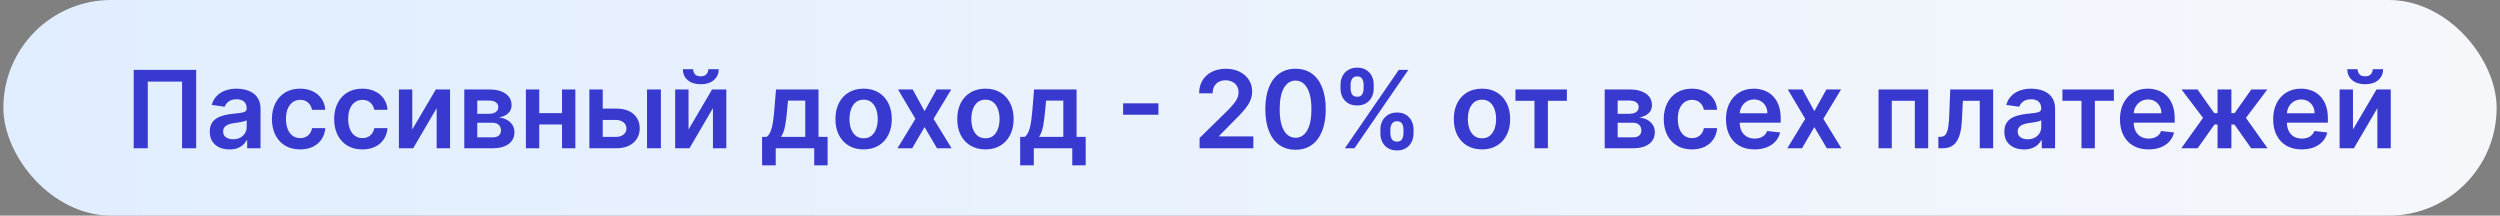 <?xml version="1.0" encoding="UTF-8"?> <svg xmlns="http://www.w3.org/2000/svg" width="371" height="32" viewBox="0 0 371 32" fill="none"><rect x="0" y="0" width="371" height="32" fill="#808080" stroke="none"/><rect x="0.5" width="370" height="32" rx="16" fill="url(#paint0_linear_2373_7786)"></rect><path d="M29.111 10.364V22H27.02V12.114H21.929V22H19.838V10.364H29.111ZM34.053 22.176C33.499 22.176 33.001 22.078 32.558 21.881C32.119 21.68 31.77 21.384 31.513 20.994C31.259 20.604 31.132 20.123 31.132 19.551C31.132 19.059 31.223 18.651 31.405 18.329C31.587 18.008 31.835 17.75 32.149 17.557C32.464 17.364 32.818 17.218 33.212 17.119C33.609 17.017 34.02 16.943 34.445 16.898C34.956 16.845 35.371 16.797 35.689 16.756C36.007 16.71 36.238 16.642 36.382 16.551C36.53 16.456 36.604 16.311 36.604 16.114V16.079C36.604 15.652 36.477 15.32 36.223 15.085C35.969 14.85 35.604 14.733 35.126 14.733C34.623 14.733 34.223 14.843 33.928 15.062C33.636 15.282 33.439 15.542 33.337 15.841L31.416 15.568C31.568 15.038 31.818 14.595 32.166 14.239C32.515 13.879 32.941 13.61 33.445 13.432C33.948 13.25 34.505 13.159 35.115 13.159C35.535 13.159 35.954 13.208 36.371 13.307C36.787 13.405 37.168 13.568 37.513 13.796C37.858 14.019 38.134 14.324 38.342 14.71C38.554 15.097 38.66 15.579 38.66 16.159V22H36.683V20.801H36.615C36.49 21.044 36.314 21.271 36.087 21.483C35.863 21.691 35.581 21.86 35.24 21.989C34.903 22.114 34.507 22.176 34.053 22.176ZM34.587 20.665C34.999 20.665 35.358 20.583 35.66 20.421C35.964 20.254 36.197 20.034 36.359 19.761C36.526 19.489 36.609 19.191 36.609 18.869V17.841C36.545 17.894 36.435 17.943 36.28 17.989C36.128 18.034 35.958 18.074 35.769 18.108C35.579 18.142 35.392 18.172 35.206 18.199C35.02 18.225 34.859 18.248 34.723 18.267C34.416 18.309 34.142 18.377 33.899 18.472C33.657 18.566 33.465 18.699 33.325 18.869C33.185 19.036 33.115 19.252 33.115 19.517C33.115 19.896 33.253 20.182 33.53 20.375C33.806 20.568 34.159 20.665 34.587 20.665ZM44.535 22.171C43.664 22.171 42.916 21.979 42.291 21.597C41.67 21.214 41.191 20.686 40.854 20.011C40.52 19.333 40.354 18.553 40.354 17.671C40.354 16.784 40.524 16.002 40.865 15.324C41.206 14.642 41.687 14.112 42.308 13.733C42.933 13.35 43.672 13.159 44.524 13.159C45.233 13.159 45.859 13.29 46.405 13.551C46.954 13.809 47.392 14.174 47.717 14.648C48.043 15.117 48.229 15.667 48.274 16.296H46.308C46.229 15.875 46.039 15.525 45.74 15.244C45.445 14.96 45.049 14.818 44.553 14.818C44.132 14.818 43.763 14.932 43.445 15.159C43.126 15.383 42.878 15.704 42.7 16.125C42.526 16.546 42.439 17.049 42.439 17.636C42.439 18.231 42.526 18.742 42.7 19.171C42.874 19.595 43.119 19.922 43.433 20.153C43.751 20.381 44.124 20.494 44.553 20.494C44.856 20.494 45.126 20.438 45.365 20.324C45.608 20.206 45.81 20.038 45.973 19.818C46.136 19.599 46.248 19.331 46.308 19.017H48.274C48.225 19.634 48.043 20.182 47.729 20.659C47.414 21.133 46.986 21.504 46.445 21.773C45.903 22.038 45.267 22.171 44.535 22.171ZM53.77 22.171C52.899 22.171 52.151 21.979 51.526 21.597C50.904 21.214 50.425 20.686 50.088 20.011C49.755 19.333 49.588 18.553 49.588 17.671C49.588 16.784 49.758 16.002 50.099 15.324C50.44 14.642 50.921 14.112 51.543 13.733C52.168 13.35 52.906 13.159 53.758 13.159C54.467 13.159 55.094 13.29 55.639 13.551C56.188 13.809 56.626 14.174 56.952 14.648C57.278 15.117 57.463 15.667 57.508 16.296H55.543C55.463 15.875 55.274 15.525 54.974 15.244C54.679 14.96 54.283 14.818 53.787 14.818C53.367 14.818 52.997 14.932 52.679 15.159C52.361 15.383 52.113 15.704 51.935 16.125C51.76 16.546 51.673 17.049 51.673 17.636C51.673 18.231 51.76 18.742 51.935 19.171C52.109 19.595 52.353 19.922 52.668 20.153C52.986 20.381 53.359 20.494 53.787 20.494C54.09 20.494 54.361 20.438 54.599 20.324C54.842 20.206 55.044 20.038 55.207 19.818C55.37 19.599 55.482 19.331 55.543 19.017H57.508C57.459 19.634 57.278 20.182 56.963 20.659C56.649 21.133 56.221 21.504 55.679 21.773C55.137 22.038 54.501 22.171 53.77 22.171ZM61.18 19.216L64.675 13.273H66.788V22H64.8V16.051L61.317 22H59.197V13.273H61.18V19.216ZM68.901 22V13.273H72.565C73.599 13.273 74.416 13.479 75.014 13.892C75.617 14.305 75.918 14.881 75.918 15.619C75.918 16.108 75.747 16.508 75.406 16.818C75.069 17.125 74.609 17.331 74.026 17.438C74.484 17.475 74.885 17.591 75.23 17.784C75.579 17.977 75.851 18.231 76.048 18.546C76.245 18.86 76.344 19.222 76.344 19.631C76.344 20.112 76.217 20.53 75.963 20.886C75.713 21.239 75.347 21.513 74.867 21.71C74.389 21.903 73.81 22 73.128 22H68.901ZM70.827 20.381H73.128C73.507 20.381 73.804 20.292 74.02 20.114C74.236 19.932 74.344 19.686 74.344 19.375C74.344 19.015 74.236 18.733 74.02 18.528C73.804 18.32 73.507 18.216 73.128 18.216H70.827V20.381ZM70.827 16.886H72.605C72.885 16.886 73.126 16.847 73.327 16.767C73.528 16.684 73.681 16.568 73.787 16.421C73.893 16.269 73.946 16.089 73.946 15.881C73.946 15.581 73.823 15.347 73.577 15.176C73.334 15.006 72.997 14.921 72.565 14.921H70.827V16.886ZM84.035 16.784V18.472H79.388V16.784H84.035ZM80.024 13.273V22H78.041V13.273H80.024ZM85.382 13.273V22H83.405V13.273H85.382ZM88.855 16.114H91.429C92.543 16.114 93.404 16.384 94.014 16.926C94.624 17.468 94.931 18.178 94.935 19.057C94.931 19.629 94.791 20.136 94.514 20.579C94.242 21.023 93.844 21.371 93.321 21.625C92.802 21.875 92.171 22 91.429 22H87.463V13.273H89.446V20.312H91.429C91.876 20.312 92.243 20.199 92.531 19.972C92.819 19.741 92.963 19.445 92.963 19.085C92.963 18.706 92.819 18.398 92.531 18.159C92.243 17.921 91.876 17.801 91.429 17.801H88.855V16.114ZM96.02 22V13.273H98.077V22H96.02ZM102.18 19.216L105.675 13.273H107.788V22H105.8V16.051L102.317 22H100.197V13.273H102.18V19.216ZM105.112 10.273H106.652C106.652 10.936 106.411 11.473 105.93 11.886C105.453 12.296 104.805 12.5 103.987 12.5C103.177 12.5 102.531 12.296 102.05 11.886C101.572 11.473 101.336 10.936 101.339 10.273H102.868C102.868 10.546 102.951 10.79 103.118 11.006C103.288 11.218 103.578 11.324 103.987 11.324C104.389 11.324 104.675 11.218 104.845 11.006C105.019 10.794 105.108 10.549 105.112 10.273ZM113.097 24.534V20.307H113.79C113.975 20.163 114.131 19.968 114.256 19.722C114.381 19.472 114.483 19.178 114.562 18.841C114.646 18.5 114.714 18.119 114.767 17.699C114.82 17.275 114.867 16.818 114.909 16.329L115.159 13.273H121.466V20.307H122.818V24.534H120.83V22H115.119V24.534H113.097ZM115.903 20.307H119.5V14.932H116.943L116.807 16.329C116.731 17.254 116.631 18.046 116.506 18.704C116.381 19.364 116.18 19.898 115.903 20.307ZM128.161 22.171C127.308 22.171 126.57 21.983 125.945 21.608C125.32 21.233 124.835 20.708 124.49 20.034C124.149 19.36 123.979 18.572 123.979 17.671C123.979 16.769 124.149 15.979 124.49 15.301C124.835 14.623 125.32 14.097 125.945 13.722C126.57 13.347 127.308 13.159 128.161 13.159C129.013 13.159 129.751 13.347 130.376 13.722C131.001 14.097 131.484 14.623 131.825 15.301C132.17 15.979 132.342 16.769 132.342 17.671C132.342 18.572 132.17 19.36 131.825 20.034C131.484 20.708 131.001 21.233 130.376 21.608C129.751 21.983 129.013 22.171 128.161 22.171ZM128.172 20.523C128.634 20.523 129.02 20.396 129.331 20.142C129.642 19.884 129.873 19.54 130.024 19.108C130.179 18.676 130.257 18.195 130.257 17.665C130.257 17.131 130.179 16.648 130.024 16.216C129.873 15.78 129.642 15.434 129.331 15.176C129.02 14.919 128.634 14.79 128.172 14.79C127.698 14.79 127.304 14.919 126.99 15.176C126.679 15.434 126.446 15.78 126.291 16.216C126.14 16.648 126.064 17.131 126.064 17.665C126.064 18.195 126.14 18.676 126.291 19.108C126.446 19.54 126.679 19.884 126.99 20.142C127.304 20.396 127.698 20.523 128.172 20.523ZM135.442 13.273L137.203 16.494L138.993 13.273H141.169L138.538 17.636L141.214 22H139.05L137.203 18.858L135.374 22H133.192L135.851 17.636L133.26 13.273H135.442ZM146.239 22.171C145.386 22.171 144.648 21.983 144.023 21.608C143.398 21.233 142.913 20.708 142.568 20.034C142.227 19.36 142.057 18.572 142.057 17.671C142.057 16.769 142.227 15.979 142.568 15.301C142.913 14.623 143.398 14.097 144.023 13.722C144.648 13.347 145.386 13.159 146.239 13.159C147.091 13.159 147.83 13.347 148.455 13.722C149.08 14.097 149.563 14.623 149.903 15.301C150.248 15.979 150.42 16.769 150.42 17.671C150.42 18.572 150.248 19.36 149.903 20.034C149.563 20.708 149.08 21.233 148.455 21.608C147.83 21.983 147.091 22.171 146.239 22.171ZM146.25 20.523C146.712 20.523 147.098 20.396 147.409 20.142C147.72 19.884 147.951 19.54 148.102 19.108C148.258 18.676 148.335 18.195 148.335 17.665C148.335 17.131 148.258 16.648 148.102 16.216C147.951 15.78 147.72 15.434 147.409 15.176C147.098 14.919 146.712 14.79 146.25 14.79C145.777 14.79 145.383 14.919 145.068 15.176C144.758 15.434 144.525 15.78 144.369 16.216C144.218 16.648 144.142 17.131 144.142 17.665C144.142 18.195 144.218 18.676 144.369 19.108C144.525 19.54 144.758 19.884 145.068 20.142C145.383 20.396 145.777 20.523 146.25 20.523ZM151.393 24.534V20.307H152.087C152.272 20.163 152.428 19.968 152.553 19.722C152.678 19.472 152.78 19.178 152.859 18.841C152.943 18.5 153.011 18.119 153.064 17.699C153.117 17.275 153.164 16.818 153.206 16.329L153.456 13.273H159.763V20.307H161.115V24.534H159.126V22H153.416V24.534H151.393ZM154.2 20.307H157.797V14.932H155.24L155.104 16.329C155.028 17.254 154.928 18.046 154.803 18.704C154.678 19.364 154.477 19.898 154.2 20.307ZM171.909 15.335V17.028H166.67V15.335H171.909ZM178.018 22V20.477L182.058 16.517C182.445 16.127 182.767 15.78 183.024 15.477C183.282 15.174 183.475 14.881 183.604 14.597C183.732 14.312 183.797 14.009 183.797 13.688C183.797 13.32 183.714 13.006 183.547 12.744C183.38 12.479 183.151 12.275 182.859 12.131C182.568 11.987 182.236 11.915 181.865 11.915C181.482 11.915 181.147 11.994 180.859 12.153C180.571 12.309 180.348 12.53 180.189 12.818C180.034 13.106 179.956 13.449 179.956 13.847H177.95C177.95 13.108 178.119 12.466 178.456 11.921C178.793 11.375 179.257 10.953 179.848 10.653C180.443 10.354 181.125 10.204 181.893 10.204C182.674 10.204 183.359 10.35 183.95 10.642C184.541 10.934 185 11.333 185.325 11.841C185.655 12.348 185.82 12.928 185.82 13.579C185.82 14.015 185.736 14.443 185.57 14.864C185.403 15.284 185.109 15.75 184.689 16.261C184.272 16.773 183.687 17.392 182.933 18.119L180.928 20.159V20.239H185.996V22H178.018ZM192.257 22.222C191.321 22.222 190.518 21.985 189.848 21.511C189.181 21.034 188.668 20.347 188.308 19.449C187.952 18.547 187.774 17.462 187.774 16.193C187.778 14.924 187.958 13.845 188.314 12.954C188.674 12.061 189.187 11.379 189.854 10.909C190.524 10.439 191.325 10.204 192.257 10.204C193.189 10.204 193.99 10.439 194.661 10.909C195.331 11.379 195.844 12.061 196.2 12.954C196.56 13.848 196.74 14.928 196.74 16.193C196.74 17.466 196.56 18.553 196.2 19.454C195.844 20.352 195.331 21.038 194.661 21.511C193.994 21.985 193.193 22.222 192.257 22.222ZM192.257 20.443C192.984 20.443 193.558 20.085 193.979 19.369C194.403 18.65 194.615 17.591 194.615 16.193C194.615 15.269 194.518 14.492 194.325 13.864C194.132 13.235 193.859 12.761 193.507 12.443C193.155 12.121 192.738 11.96 192.257 11.96C191.534 11.96 190.962 12.32 190.541 13.04C190.121 13.756 189.909 14.807 189.905 16.193C189.901 17.121 189.994 17.901 190.183 18.534C190.376 19.167 190.649 19.644 191.001 19.966C191.354 20.284 191.772 20.443 192.257 20.443ZM204.849 19.818V19.204C204.849 18.754 204.944 18.339 205.134 17.96C205.327 17.581 205.607 17.276 205.974 17.046C206.342 16.814 206.787 16.699 207.31 16.699C207.848 16.699 208.298 16.814 208.662 17.046C209.026 17.273 209.3 17.576 209.486 17.954C209.675 18.333 209.77 18.75 209.77 19.204V19.818C209.77 20.269 209.675 20.684 209.486 21.062C209.296 21.441 209.018 21.746 208.651 21.977C208.287 22.208 207.84 22.324 207.31 22.324C206.779 22.324 206.33 22.208 205.963 21.977C205.596 21.746 205.317 21.441 205.128 21.062C204.942 20.684 204.849 20.269 204.849 19.818ZM206.332 19.204V19.818C206.332 20.117 206.404 20.392 206.548 20.642C206.692 20.892 206.946 21.017 207.31 21.017C207.677 21.017 207.929 20.894 208.065 20.648C208.205 20.398 208.276 20.121 208.276 19.818V19.204C208.276 18.901 208.209 18.625 208.077 18.375C207.944 18.121 207.688 17.994 207.31 17.994C206.954 17.994 206.702 18.121 206.554 18.375C206.406 18.625 206.332 18.901 206.332 19.204ZM198.935 13.159V12.546C198.935 12.091 199.031 11.674 199.224 11.296C199.418 10.917 199.698 10.614 200.065 10.386C200.433 10.155 200.878 10.04 201.401 10.04C201.935 10.04 202.384 10.155 202.747 10.386C203.115 10.614 203.391 10.917 203.577 11.296C203.762 11.674 203.855 12.091 203.855 12.546V13.159C203.855 13.614 203.76 14.03 203.571 14.409C203.385 14.784 203.109 15.085 202.741 15.312C202.374 15.54 201.927 15.653 201.401 15.653C200.866 15.653 200.416 15.54 200.048 15.312C199.685 15.085 199.408 14.782 199.219 14.403C199.029 14.025 198.935 13.61 198.935 13.159ZM200.429 12.546V13.159C200.429 13.462 200.499 13.739 200.639 13.989C200.783 14.235 201.037 14.358 201.401 14.358C201.764 14.358 202.014 14.235 202.151 13.989C202.291 13.739 202.361 13.462 202.361 13.159V12.546C202.361 12.242 202.295 11.966 202.162 11.716C202.029 11.462 201.776 11.335 201.401 11.335C201.041 11.335 200.789 11.462 200.645 11.716C200.501 11.97 200.429 12.246 200.429 12.546ZM199.582 22L207.582 10.364H209.003L201.003 22H199.582ZM219.926 22.171C219.074 22.171 218.335 21.983 217.71 21.608C217.085 21.233 216.6 20.708 216.256 20.034C215.915 19.36 215.744 18.572 215.744 17.671C215.744 16.769 215.915 15.979 216.256 15.301C216.6 14.623 217.085 14.097 217.71 13.722C218.335 13.347 219.074 13.159 219.926 13.159C220.778 13.159 221.517 13.347 222.142 13.722C222.767 14.097 223.25 14.623 223.591 15.301C223.936 15.979 224.108 16.769 224.108 17.671C224.108 18.572 223.936 19.36 223.591 20.034C223.25 20.708 222.767 21.233 222.142 21.608C221.517 21.983 220.778 22.171 219.926 22.171ZM219.938 20.523C220.4 20.523 220.786 20.396 221.097 20.142C221.407 19.884 221.638 19.54 221.79 19.108C221.945 18.676 222.023 18.195 222.023 17.665C222.023 17.131 221.945 16.648 221.79 16.216C221.638 15.78 221.407 15.434 221.097 15.176C220.786 14.919 220.4 14.79 219.938 14.79C219.464 14.79 219.07 14.919 218.756 15.176C218.445 15.434 218.212 15.78 218.057 16.216C217.905 16.648 217.83 17.131 217.83 17.665C217.83 18.195 217.905 18.676 218.057 19.108C218.212 19.54 218.445 19.884 218.756 20.142C219.07 20.396 219.464 20.523 219.938 20.523ZM224.892 14.96V13.273H232.528V14.96H229.705V22H227.716V14.96H224.892ZM238.135 22V13.273H241.8C242.834 13.273 243.65 13.479 244.249 13.892C244.851 14.305 245.152 14.881 245.152 15.619C245.152 16.108 244.982 16.508 244.641 16.818C244.304 17.125 243.843 17.331 243.26 17.438C243.718 17.475 244.12 17.591 244.464 17.784C244.813 17.977 245.086 18.231 245.283 18.546C245.48 18.86 245.578 19.222 245.578 19.631C245.578 20.112 245.451 20.53 245.197 20.886C244.947 21.239 244.582 21.513 244.101 21.71C243.624 21.903 243.044 22 242.362 22H238.135ZM240.061 20.381H242.362C242.741 20.381 243.038 20.292 243.254 20.114C243.47 19.932 243.578 19.686 243.578 19.375C243.578 19.015 243.47 18.733 243.254 18.528C243.038 18.32 242.741 18.216 242.362 18.216H240.061V20.381ZM240.061 16.886H241.839C242.12 16.886 242.36 16.847 242.561 16.767C242.762 16.684 242.915 16.568 243.021 16.421C243.127 16.269 243.18 16.089 243.18 15.881C243.18 15.581 243.057 15.347 242.811 15.176C242.569 15.006 242.232 14.921 241.8 14.921H240.061V16.886ZM251.082 22.171C250.211 22.171 249.463 21.979 248.838 21.597C248.217 21.214 247.738 20.686 247.401 20.011C247.067 19.333 246.901 18.553 246.901 17.671C246.901 16.784 247.071 16.002 247.412 15.324C247.753 14.642 248.234 14.112 248.855 13.733C249.48 13.35 250.219 13.159 251.071 13.159C251.779 13.159 252.406 13.29 252.952 13.551C253.501 13.809 253.938 14.174 254.264 14.648C254.59 15.117 254.776 15.667 254.821 16.296H252.855C252.776 15.875 252.586 15.525 252.287 15.244C251.991 14.96 251.596 14.818 251.099 14.818C250.679 14.818 250.31 14.932 249.991 15.159C249.673 15.383 249.425 15.704 249.247 16.125C249.073 16.546 248.986 17.049 248.986 17.636C248.986 18.231 249.073 18.742 249.247 19.171C249.421 19.595 249.666 19.922 249.98 20.153C250.298 20.381 250.671 20.494 251.099 20.494C251.402 20.494 251.673 20.438 251.912 20.324C252.154 20.206 252.357 20.038 252.52 19.818C252.683 19.599 252.795 19.331 252.855 19.017H254.821C254.772 19.634 254.59 20.182 254.276 20.659C253.961 21.133 253.533 21.504 252.991 21.773C252.45 22.038 251.813 22.171 251.082 22.171ZM260.374 22.171C259.499 22.171 258.743 21.989 258.107 21.625C257.474 21.258 256.987 20.739 256.646 20.068C256.305 19.394 256.135 18.6 256.135 17.688C256.135 16.79 256.305 16.002 256.646 15.324C256.991 14.642 257.472 14.112 258.089 13.733C258.707 13.35 259.432 13.159 260.266 13.159C260.804 13.159 261.311 13.246 261.788 13.421C262.269 13.591 262.694 13.856 263.061 14.216C263.432 14.576 263.724 15.034 263.936 15.591C264.148 16.144 264.254 16.803 264.254 17.568V18.199H257.101V16.812H262.283C262.279 16.419 262.194 16.068 262.027 15.761C261.86 15.451 261.627 15.206 261.328 15.028C261.033 14.85 260.688 14.761 260.294 14.761C259.874 14.761 259.504 14.864 259.186 15.068C258.868 15.269 258.62 15.534 258.442 15.864C258.268 16.189 258.179 16.547 258.175 16.938V18.148C258.175 18.655 258.268 19.091 258.453 19.454C258.639 19.814 258.898 20.091 259.232 20.284C259.565 20.474 259.955 20.568 260.402 20.568C260.701 20.568 260.972 20.526 261.214 20.443C261.457 20.356 261.667 20.229 261.845 20.062C262.023 19.896 262.158 19.689 262.249 19.443L264.169 19.659C264.048 20.167 263.817 20.61 263.476 20.989C263.139 21.364 262.707 21.655 262.18 21.864C261.654 22.068 261.052 22.171 260.374 22.171ZM267.489 13.273L269.25 16.494L271.04 13.273H273.216L270.585 17.636L273.261 22H271.097L269.25 18.858L267.42 22H265.239L267.898 17.636L265.307 13.273H267.489ZM278.776 22V13.273H286.145V22H284.162V14.96H280.741V22H278.776ZM287.658 22L287.646 20.307H287.947C288.175 20.307 288.366 20.256 288.521 20.153C288.677 20.051 288.805 19.881 288.908 19.642C289.01 19.4 289.089 19.074 289.146 18.665C289.203 18.256 289.243 17.746 289.266 17.136L289.419 13.273H295.783V22H293.794V14.96H291.288L291.152 17.773C291.118 18.5 291.036 19.131 290.908 19.665C290.783 20.195 290.605 20.633 290.374 20.977C290.146 21.322 289.86 21.579 289.516 21.75C289.171 21.917 288.764 22 288.294 22H287.658ZM300.365 22.176C299.812 22.176 299.314 22.078 298.871 21.881C298.431 21.68 298.083 21.384 297.825 20.994C297.571 20.604 297.445 20.123 297.445 19.551C297.445 19.059 297.536 18.651 297.717 18.329C297.899 18.008 298.147 17.75 298.462 17.557C298.776 17.364 299.13 17.218 299.524 17.119C299.922 17.017 300.333 16.943 300.757 16.898C301.268 16.845 301.683 16.797 302.001 16.756C302.32 16.71 302.551 16.642 302.695 16.551C302.842 16.456 302.916 16.311 302.916 16.114V16.079C302.916 15.652 302.789 15.32 302.536 15.085C302.282 14.85 301.916 14.733 301.439 14.733C300.935 14.733 300.536 14.843 300.24 15.062C299.948 15.282 299.751 15.542 299.649 15.841L297.729 15.568C297.88 15.038 298.13 14.595 298.479 14.239C298.827 13.879 299.253 13.61 299.757 13.432C300.261 13.25 300.818 13.159 301.428 13.159C301.848 13.159 302.267 13.208 302.683 13.307C303.1 13.405 303.481 13.568 303.825 13.796C304.17 14.019 304.446 14.324 304.655 14.71C304.867 15.097 304.973 15.579 304.973 16.159V22H302.996V20.801H302.928C302.803 21.044 302.626 21.271 302.399 21.483C302.176 21.691 301.893 21.86 301.553 21.989C301.215 22.114 300.82 22.176 300.365 22.176ZM300.899 20.665C301.312 20.665 301.67 20.583 301.973 20.421C302.276 20.254 302.509 20.034 302.672 19.761C302.839 19.489 302.922 19.191 302.922 18.869V17.841C302.857 17.894 302.748 17.943 302.592 17.989C302.441 18.034 302.27 18.074 302.081 18.108C301.892 18.142 301.704 18.172 301.518 18.199C301.333 18.225 301.172 18.248 301.036 18.267C300.729 18.309 300.454 18.377 300.212 18.472C299.969 18.566 299.778 18.699 299.638 18.869C299.498 19.036 299.428 19.252 299.428 19.517C299.428 19.896 299.566 20.182 299.842 20.375C300.119 20.568 300.471 20.665 300.899 20.665ZM306.064 14.96V13.273H313.7V14.96H310.876V22H308.888V14.96H306.064ZM318.842 22.171C317.967 22.171 317.212 21.989 316.575 21.625C315.943 21.258 315.456 20.739 315.115 20.068C314.774 19.394 314.604 18.6 314.604 17.688C314.604 16.79 314.774 16.002 315.115 15.324C315.46 14.642 315.941 14.112 316.558 13.733C317.176 13.35 317.901 13.159 318.734 13.159C319.272 13.159 319.78 13.246 320.257 13.421C320.738 13.591 321.162 13.856 321.53 14.216C321.901 14.576 322.193 15.034 322.405 15.591C322.617 16.144 322.723 16.803 322.723 17.568V18.199H315.57V16.812H320.751C320.748 16.419 320.662 16.068 320.496 15.761C320.329 15.451 320.096 15.206 319.797 15.028C319.501 14.85 319.157 14.761 318.763 14.761C318.342 14.761 317.973 14.864 317.655 15.068C317.337 15.269 317.089 15.534 316.911 15.864C316.736 16.189 316.647 16.547 316.643 16.938V18.148C316.643 18.655 316.736 19.091 316.922 19.454C317.107 19.814 317.367 20.091 317.7 20.284C318.034 20.474 318.424 20.568 318.871 20.568C319.17 20.568 319.441 20.526 319.683 20.443C319.926 20.356 320.136 20.229 320.314 20.062C320.492 19.896 320.626 19.689 320.717 19.443L322.638 19.659C322.517 20.167 322.286 20.61 321.945 20.989C321.607 21.364 321.176 21.655 320.649 21.864C320.123 22.068 319.52 22.171 318.842 22.171ZM323.707 22L326.929 17.494L323.736 13.273H326.111L328.594 16.79H329.082V13.273H331.139V16.79H331.616L334.099 13.273H336.474L333.298 17.494L336.503 22H334.077L331.594 18.477H331.139V22H329.082V18.477H328.628L326.134 22H323.707ZM341.577 22.171C340.702 22.171 339.946 21.989 339.31 21.625C338.677 21.258 338.19 20.739 337.849 20.068C337.509 19.394 337.338 18.6 337.338 17.688C337.338 16.79 337.509 16.002 337.849 15.324C338.194 14.642 338.675 14.112 339.293 13.733C339.91 13.35 340.635 13.159 341.469 13.159C342.007 13.159 342.514 13.246 342.991 13.421C343.473 13.591 343.897 13.856 344.264 14.216C344.635 14.576 344.927 15.034 345.139 15.591C345.351 16.144 345.457 16.803 345.457 17.568V18.199H338.304V16.812H343.486C343.482 16.419 343.397 16.068 343.23 15.761C343.063 15.451 342.83 15.206 342.531 15.028C342.236 14.85 341.891 14.761 341.497 14.761C341.077 14.761 340.707 14.864 340.389 15.068C340.071 15.269 339.823 15.534 339.645 15.864C339.471 16.189 339.382 16.547 339.378 16.938V18.148C339.378 18.655 339.471 19.091 339.656 19.454C339.842 19.814 340.101 20.091 340.435 20.284C340.768 20.474 341.158 20.568 341.605 20.568C341.904 20.568 342.175 20.526 342.418 20.443C342.66 20.356 342.87 20.229 343.048 20.062C343.226 19.896 343.361 19.689 343.452 19.443L345.372 19.659C345.251 20.167 345.02 20.61 344.679 20.989C344.342 21.364 343.91 21.655 343.384 21.864C342.857 22.068 342.255 22.171 341.577 22.171ZM349.18 19.216L352.675 13.273H354.788V22H352.8V16.051L349.317 22H347.197V13.273H349.18V19.216ZM352.112 10.273H353.652C353.652 10.936 353.411 11.473 352.93 11.886C352.453 12.296 351.805 12.5 350.987 12.5C350.177 12.5 349.531 12.296 349.05 11.886C348.572 11.473 348.336 10.936 348.339 10.273H349.868C349.868 10.546 349.951 10.79 350.118 11.006C350.288 11.218 350.578 11.324 350.987 11.324C351.389 11.324 351.675 11.218 351.845 11.006C352.019 10.794 352.108 10.549 352.112 10.273Z" fill="#3739CF"></path><defs><linearGradient id="paint0_linear_2373_7786" x1="0.5" y1="16" x2="370.5" y2="16" gradientUnits="userSpaceOnUse"><stop stop-color="#E1EEFF"></stop><stop offset="1" stop-color="#F5F7FB"></stop></linearGradient></defs></svg> 